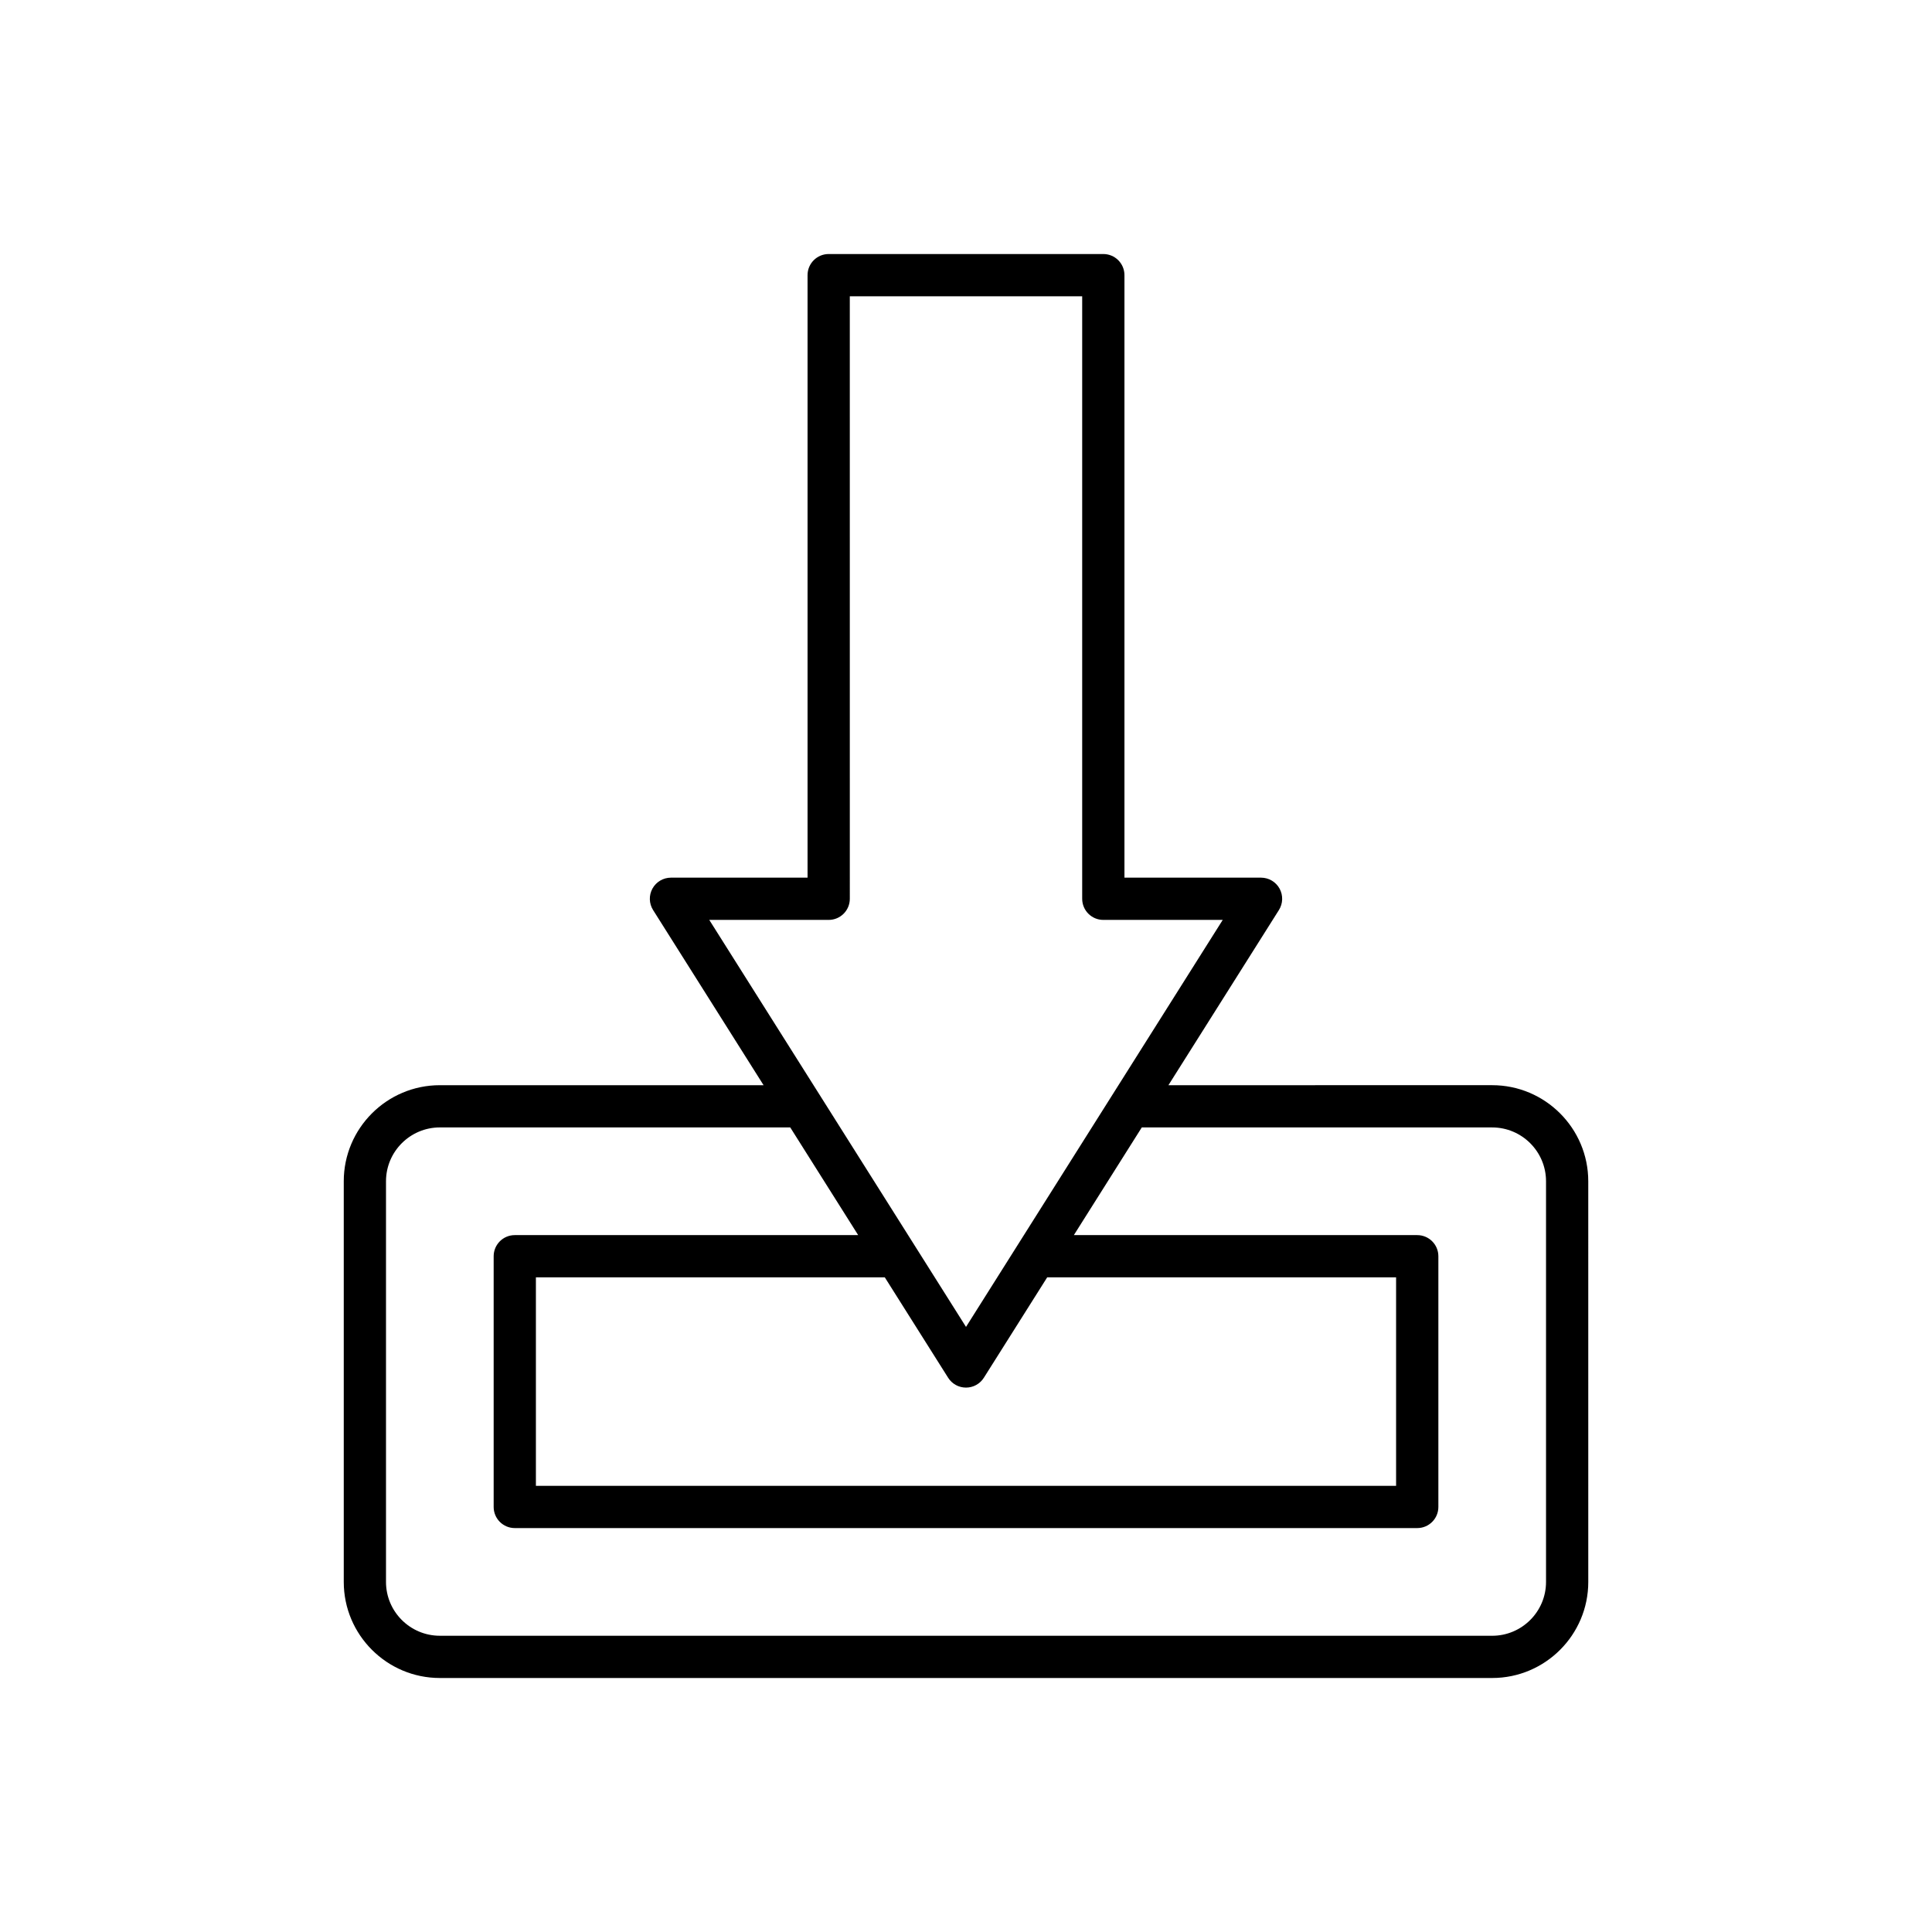 <?xml version="1.0" encoding="UTF-8"?>
<!-- Uploaded to: ICON Repo, www.svgrepo.com, Generator: ICON Repo Mixer Tools -->
<svg fill="#000000" width="800px" height="800px" version="1.1" viewBox="144 144 512 512" xmlns="http://www.w3.org/2000/svg">
 <path d="m235.1 457.05v106.18c0 14.039 11.426 25.457 25.465 25.457h278.88c14.039 0 25.465-11.418 25.465-25.457l-0.004-106.18c0-14.039-11.426-25.465-25.465-25.465l-85.797 0.004 29.281-46.418c1.086-1.723 1.152-3.902 0.168-5.691-0.984-1.781-2.863-2.891-4.902-2.891h-36.199v-159.67c0-3.094-2.504-5.598-5.598-5.598h-72.785c-3.094 0-5.598 2.504-5.598 5.598v159.67h-36.199c-2.039 0-3.918 1.109-4.902 2.891-0.984 1.789-0.918 3.969 0.168 5.691l29.281 46.418h-85.797c-14.039 0-25.461 11.426-25.461 25.461zm96.863-69.266h31.648c3.094 0 5.598-2.504 5.598-5.598l-0.004-159.67h61.586v159.67c0 3.094 2.504 5.598 5.598 5.598h31.648l-68.035 107.86zm89.551 94.73h92.465v55.246h-227.96v-55.246h92.465l16.781 26.602c1.02 1.629 2.809 2.613 4.734 2.613s3.711-0.984 4.734-2.613zm-175.22-25.465c0-7.867 6.402-14.27 14.27-14.27h92.859l18 28.535-91 0.004c-3.094 0-5.598 2.504-5.598 5.598v66.441c0 3.094 2.504 5.598 5.598 5.598h239.16c3.094 0 5.598-2.504 5.598-5.598v-66.441c0-3.094-2.504-5.598-5.598-5.598h-91l18-28.535h92.859c7.867 0 14.27 6.402 14.27 14.27v106.18c0 7.867-6.402 14.262-14.27 14.262l-278.88-0.004c-7.867 0-14.27-6.394-14.27-14.262z"/>
</svg>